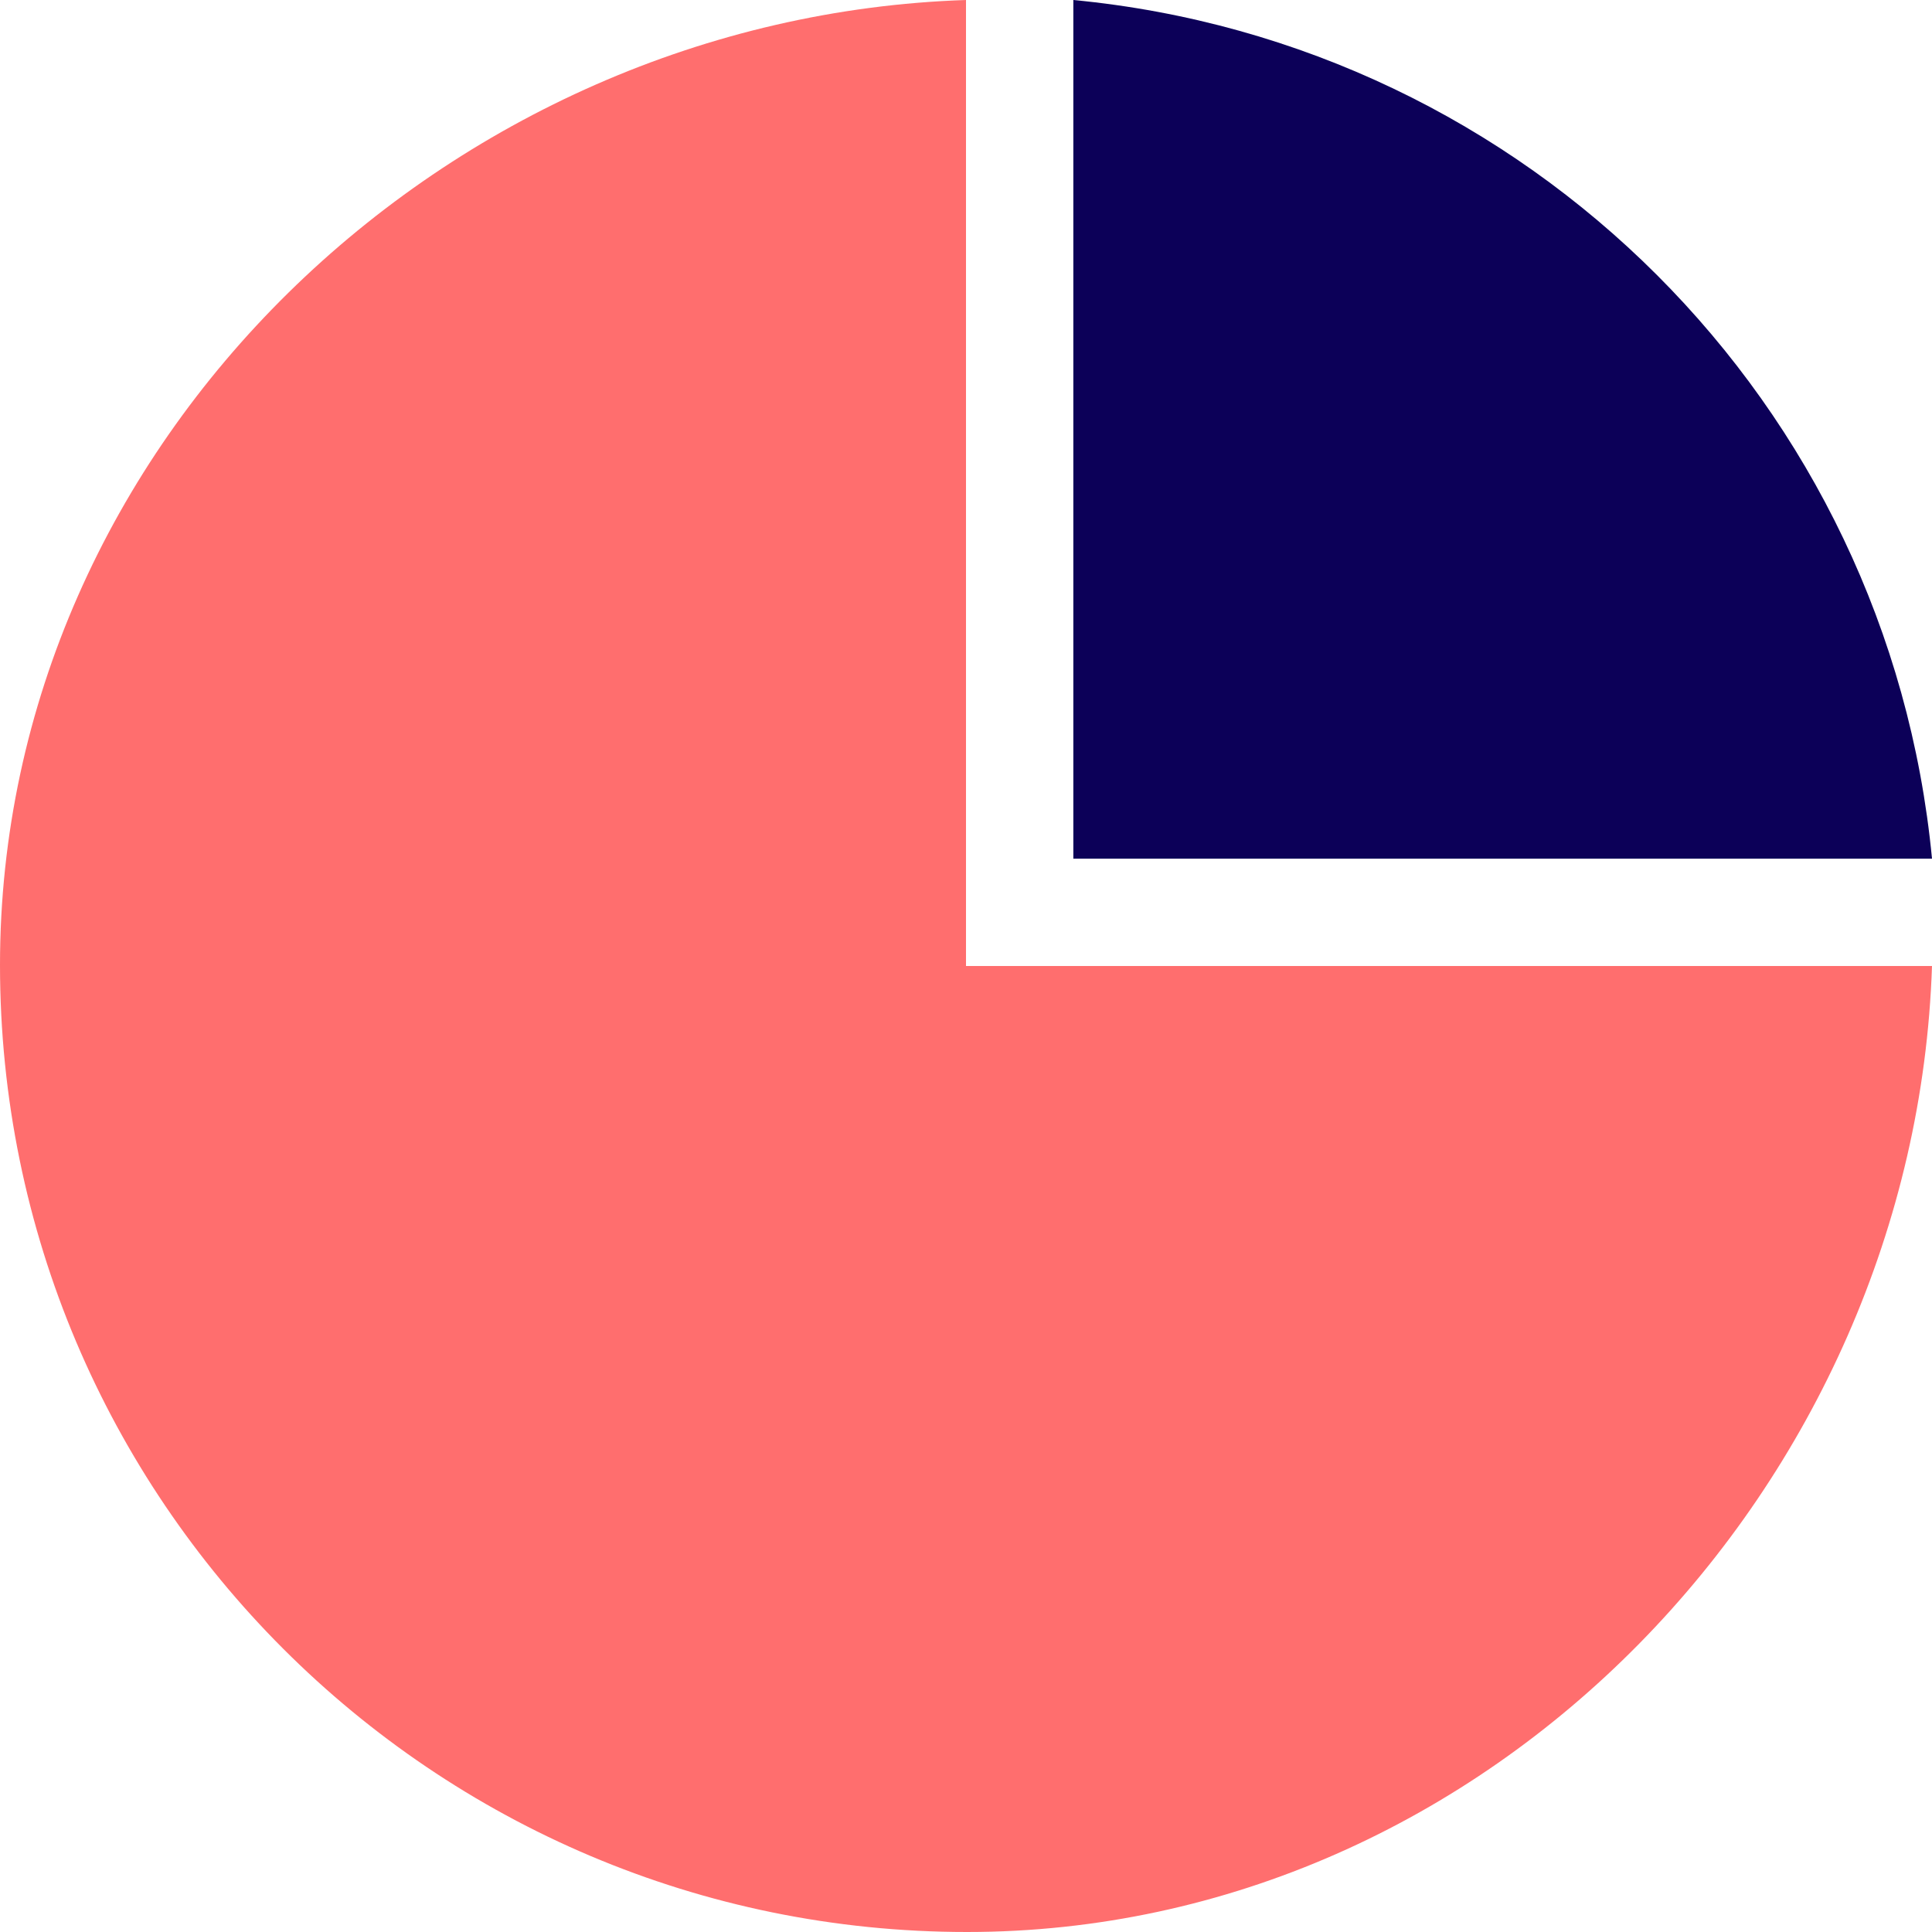 <?xml version="1.0" encoding="UTF-8"?>
<svg width="800px" height="800px" viewBox="0 0 36 36" version="1.1" xmlns="http://www.w3.org/2000/svg" xmlns:xlink="http://www.w3.org/1999/xlink">
    <!-- Скачано с сайта svg4.ru / Downloaded from svg4.ru -->
    <title>graph-pie</title>
    <desc>Created with Sketch.</desc>
    <defs>
</defs>
    <g id="Vivid.JS" stroke="none" stroke-width="1" fill="none" fill-rule="evenodd">
        <g id="Vivid-Icons" transform="translate(-121, -331)">
            <g id="Icons" transform="translate(37, 169)">
                <g id="graph-pie" transform="translate(78, 156)">
                    <g transform="translate(6, 6)" id="Shape">
                        <path d="M18,18 L36,18 C35.68,27.671 27.767,36 18.019,36 C8.067,36 8.8817842e-16,27.933 0,17.981 C8.8817842e-16,8.233 8.329,0.32 18,0 L18,18 Z" fill="#FF6E6E">
</path>
                        <path d="M20,0 C28.478,0.811 35.189,7.522 36,16 L20,16 L20,0 Z" fill="#0C0058">
</path>
                    </g>
                </g>
            </g>
        </g>
    </g>
</svg>